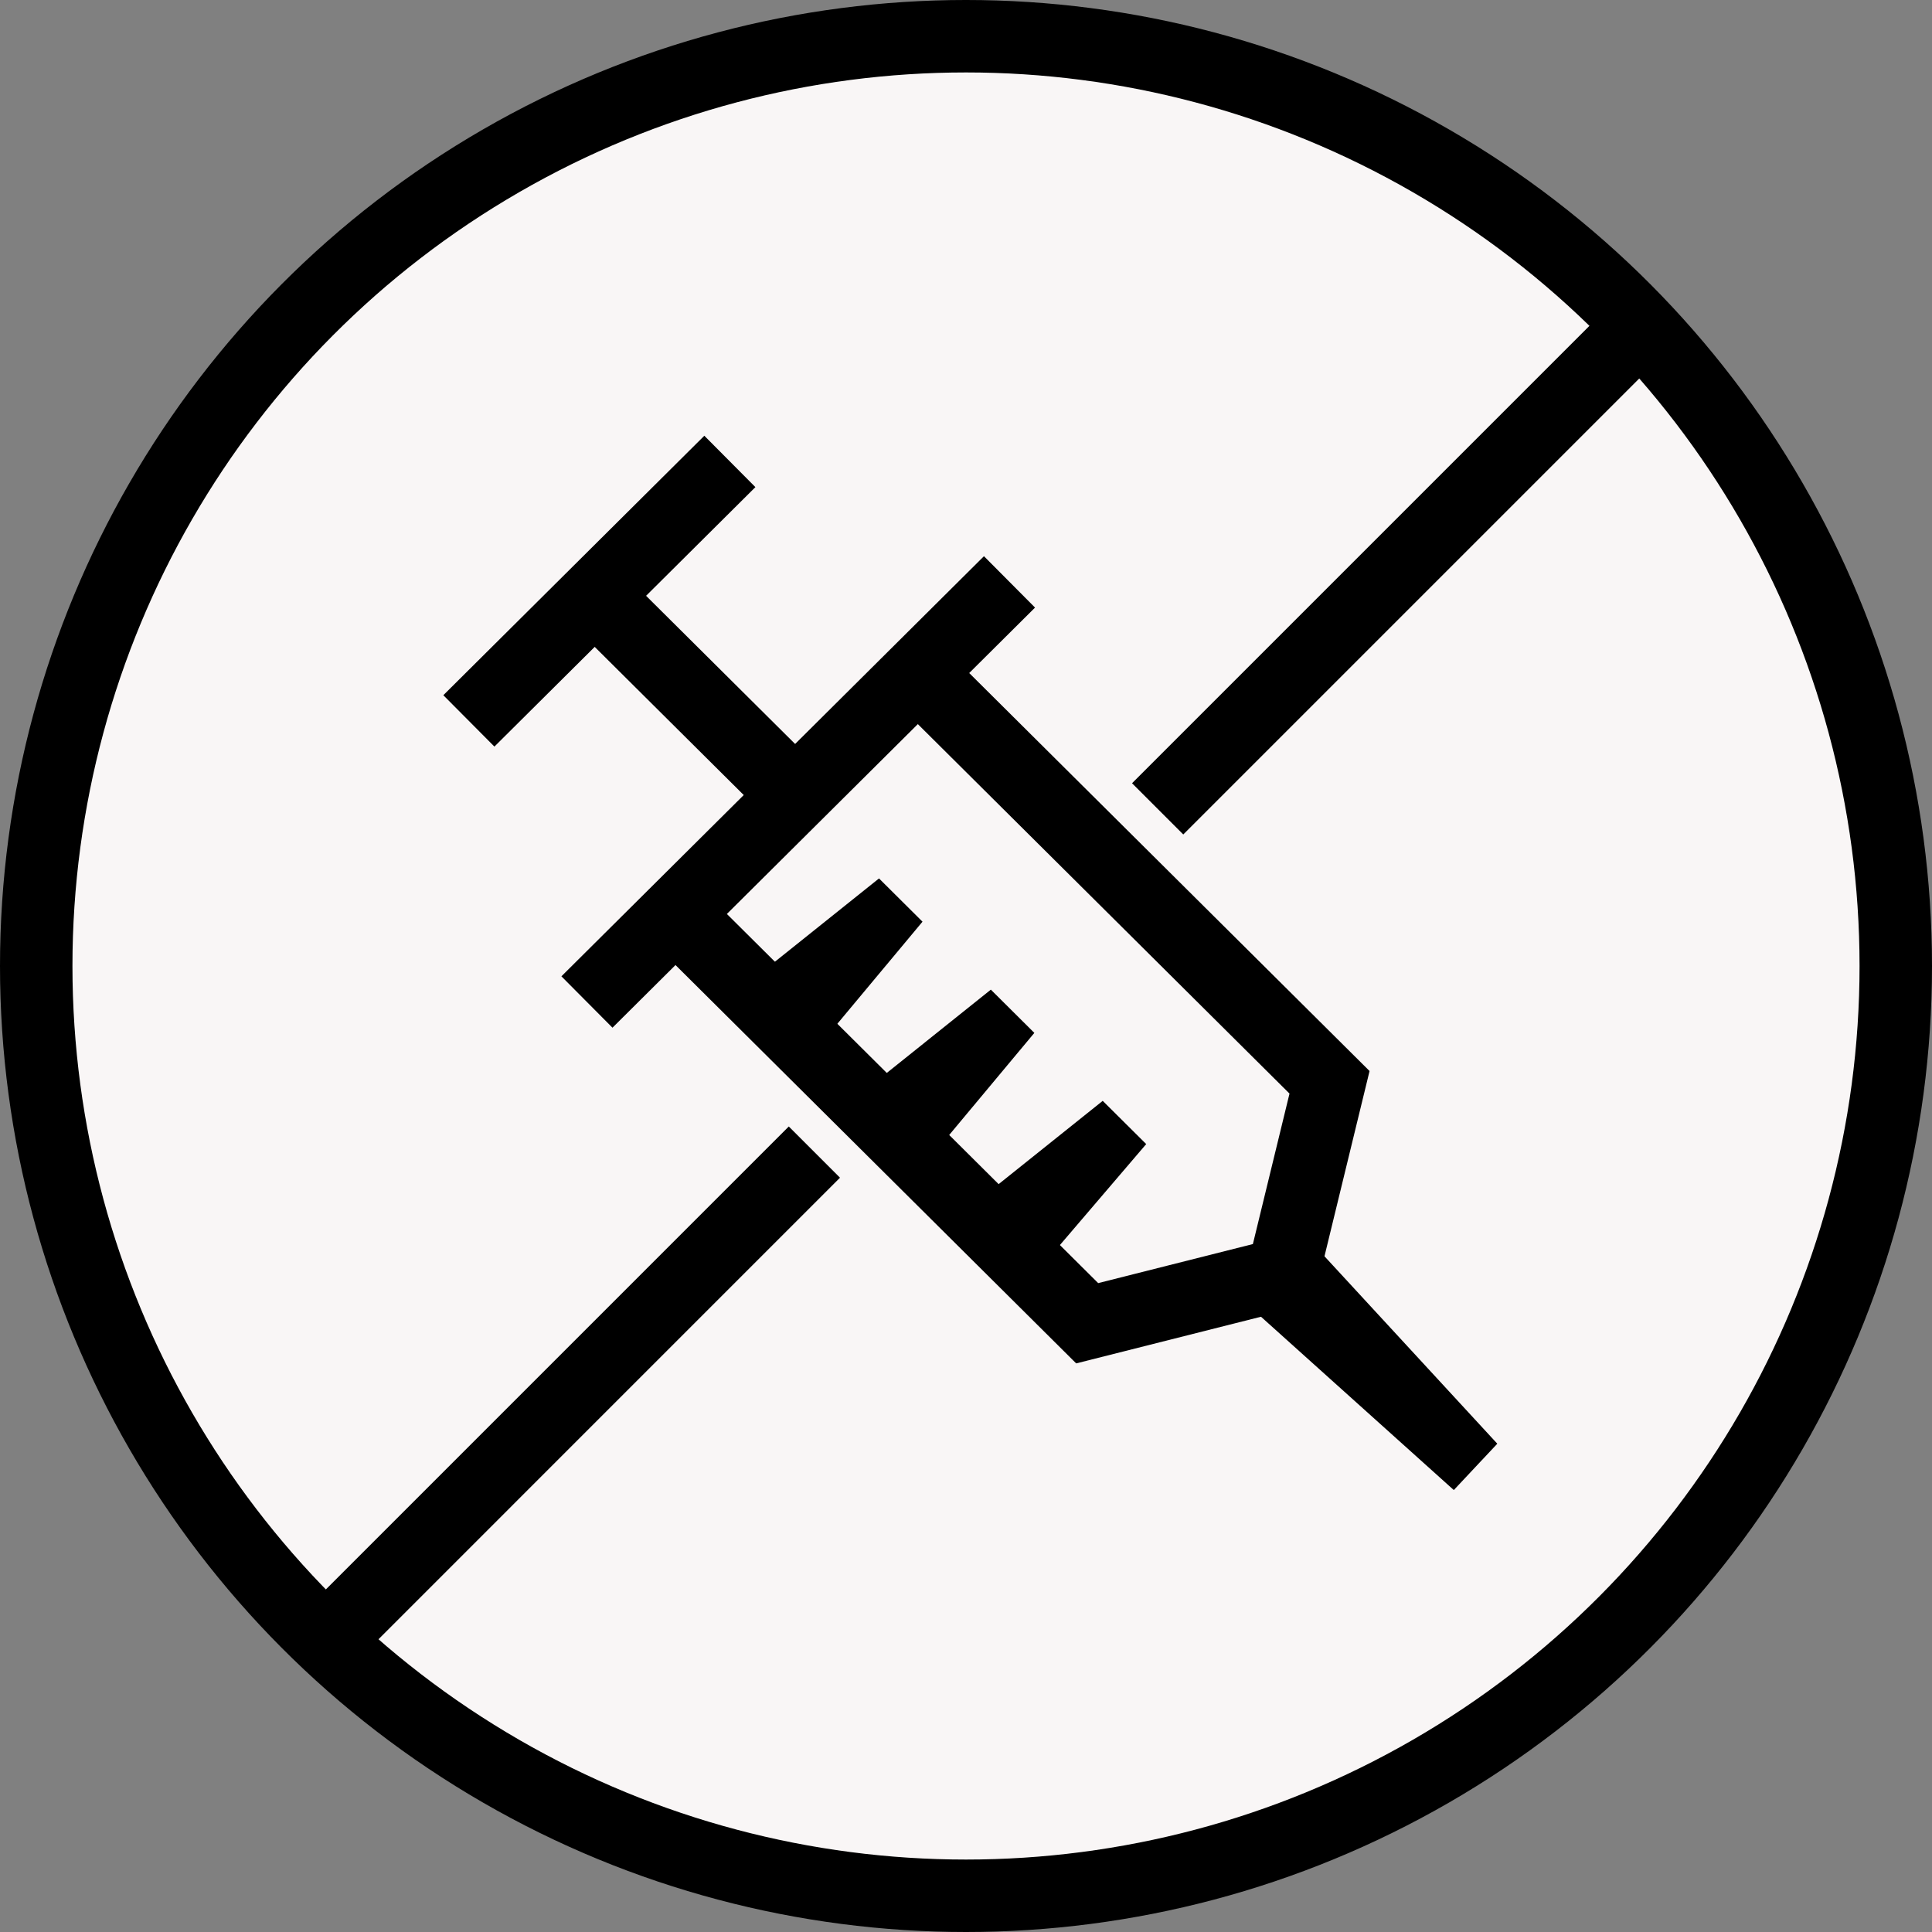 <svg fill="none" viewBox="0 0 80 80" height="80" width="80" xmlns="http://www.w3.org/2000/svg">
<rect x="0" y="0" width="80" height="80" fill="#808080" stroke="none"/>
<circle stroke-width="3" stroke="black" fill="#F9F6F6" r="38.5" cy="40" cx="40"></circle>
<g clip-path="url(#clip0_712_7795)">
<path stroke-miterlimit="10" stroke-width="3" stroke="black" d="M28.035 37.909L45.018 54.793L53.123 52.747L55.053 44.816L38.07 27.933"></path>
<path stroke-miterlimit="10" stroke-width="3" stroke="black" d="M24.304 41.491L33.053 32.793L41.801 24.095"></path>
<path stroke-miterlimit="10" stroke-width="3" stroke="black" d="M19.415 29.851L30.222 19.107"></path>
<path fill="black" d="M53.509 50.572L62 59.781L60.199 61.7L50.807 53.258L53.509 50.572Z"></path>
<path stroke-miterlimit="10" stroke-width="3" stroke="black" d="M24.561 24.607L32.924 32.921"></path>
<path fill="black" d="M42.83 42.77L38.456 48.014L35.754 45.2L41.029 40.979L42.83 42.77Z"></path>
<path fill="black" d="M38.199 38.165L33.825 43.409L31.123 40.595L36.398 36.374L38.199 38.165Z"></path>
<path fill="black" d="M40.386 49.805L45.661 45.584L47.462 47.374L43.088 52.491L40.386 49.805Z"></path>
</g>
<line stroke-width="3" stroke="black" y2="33.493" x2="47.936" y1="13.493" x1="67.936"></line>
<line stroke-width="3" stroke="black" y2="67.706" x2="13.723" y1="47.706" x1="33.722"></line>
<defs>
<clipPath id="clip0_712_7795">
<rect transform="translate(18 17.7)" fill="black" height="44" width="44"></rect>
</clipPath>
</defs>
</svg>